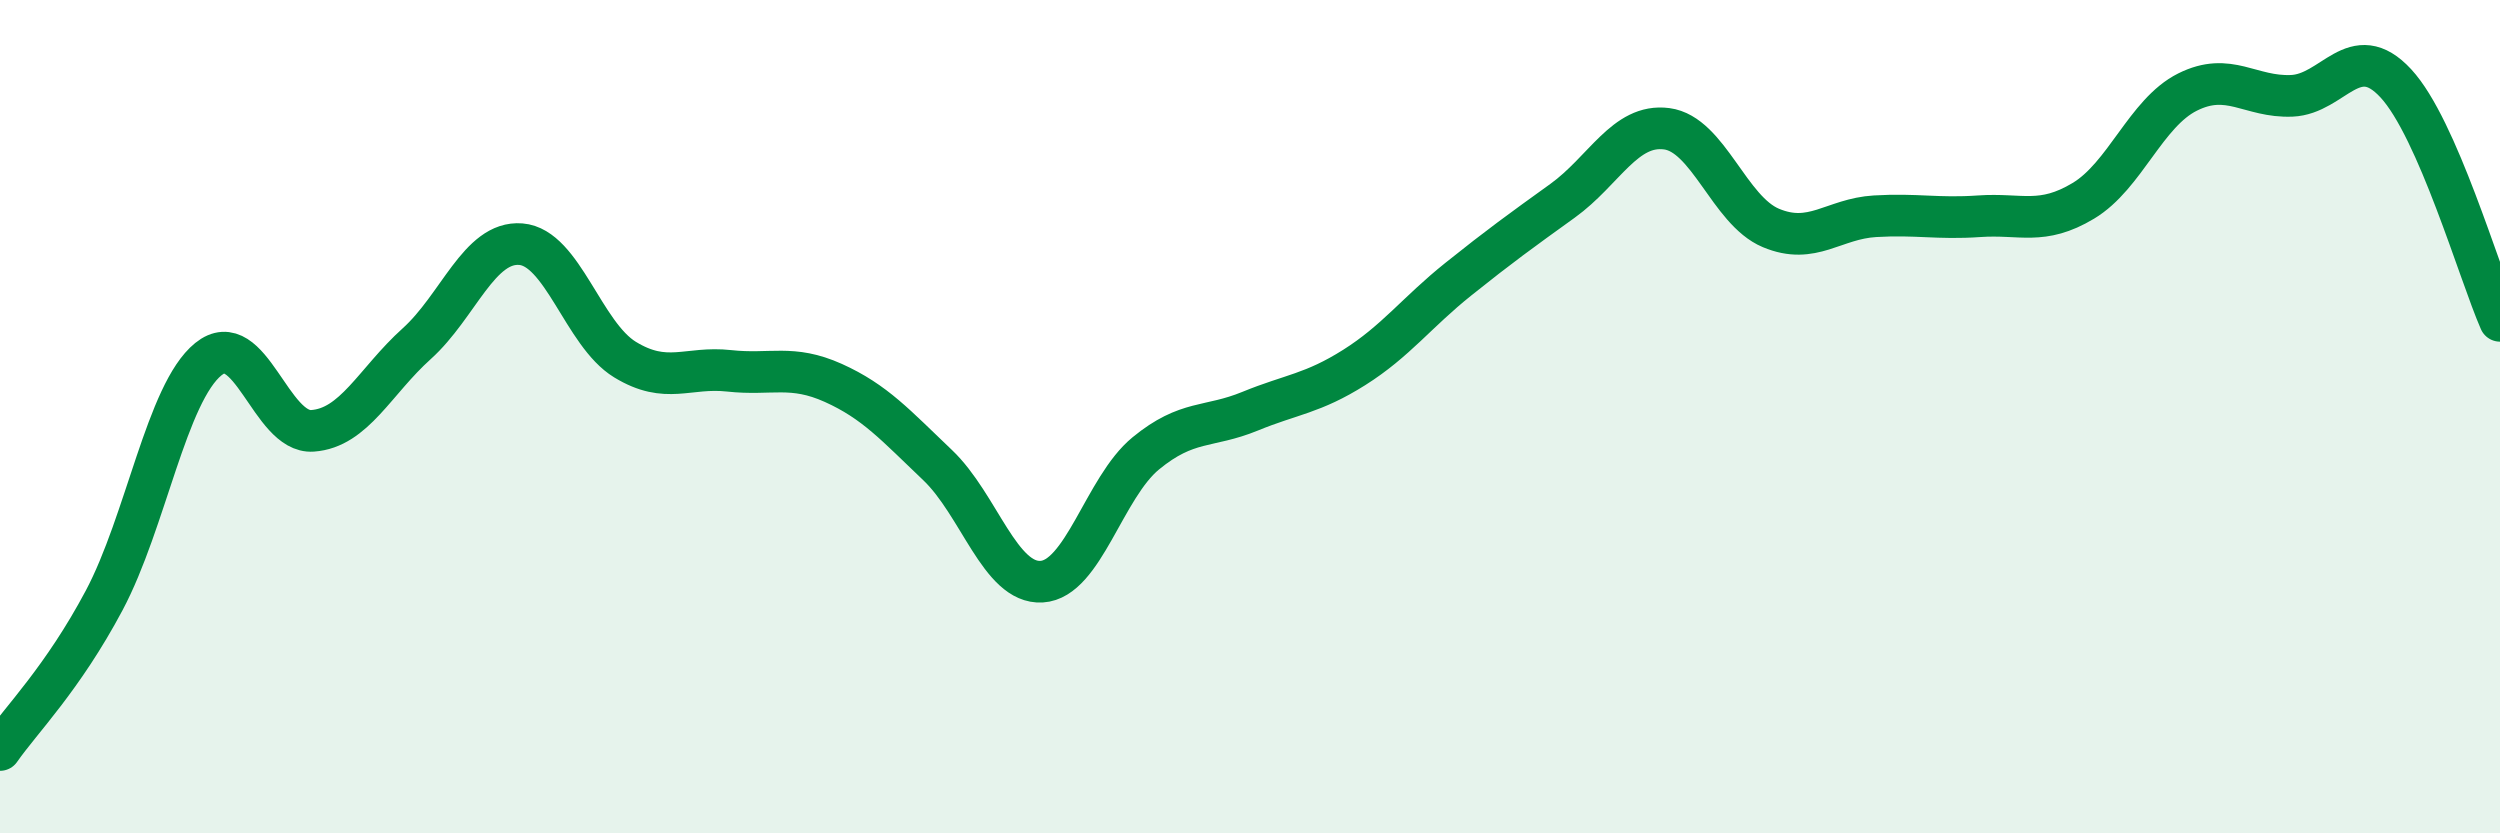 
    <svg width="60" height="20" viewBox="0 0 60 20" xmlns="http://www.w3.org/2000/svg">
      <path
        d="M 0,18 C 0.5,17.28 1.5,16.29 2.5,14.41 C 3.5,12.53 4,9.43 5,8.62 C 6,7.81 6.5,10.41 7.5,10.34 C 8.5,10.27 9,9.15 10,8.25 C 11,7.35 11.5,5.78 12.5,5.86 C 13.5,5.94 14,8.02 15,8.63 C 16,9.24 16.5,8.79 17.5,8.9 C 18.5,9.01 19,8.74 20,9.19 C 21,9.64 21.5,10.21 22.5,11.16 C 23.5,12.11 24,14.02 25,13.96 C 26,13.9 26.5,11.7 27.5,10.88 C 28.5,10.06 29,10.28 30,9.87 C 31,9.46 31.5,9.45 32.5,8.82 C 33.5,8.19 34,7.5 35,6.7 C 36,5.9 36.5,5.54 37.5,4.82 C 38.5,4.1 39,2.96 40,3.09 C 41,3.22 41.5,5.05 42.5,5.47 C 43.5,5.89 44,5.25 45,5.19 C 46,5.13 46.5,5.26 47.5,5.19 C 48.5,5.12 49,5.42 50,4.82 C 51,4.22 51.5,2.71 52.5,2.21 C 53.5,1.71 54,2.34 55,2.3 C 56,2.26 56.5,0.92 57.5,2 C 58.5,3.08 59.5,6.56 60,7.7L60 20L0 20Z"
        fill="#008740"
        opacity="0.1"
        stroke-linecap="round"
        stroke-linejoin="round"
      />
      <path
        d="M 0,18 C 0.5,17.28 1.5,16.29 2.5,14.41 C 3.5,12.53 4,9.43 5,8.62 C 6,7.81 6.5,10.41 7.5,10.34 C 8.5,10.27 9,9.15 10,8.25 C 11,7.35 11.5,5.78 12.5,5.86 C 13.5,5.94 14,8.02 15,8.63 C 16,9.24 16.5,8.79 17.5,8.9 C 18.5,9.01 19,8.74 20,9.19 C 21,9.64 21.5,10.21 22.5,11.16 C 23.5,12.11 24,14.02 25,13.96 C 26,13.9 26.5,11.7 27.5,10.88 C 28.5,10.06 29,10.28 30,9.87 C 31,9.46 31.5,9.45 32.5,8.82 C 33.5,8.19 34,7.5 35,6.7 C 36,5.9 36.5,5.54 37.5,4.82 C 38.5,4.1 39,2.96 40,3.09 C 41,3.22 41.5,5.05 42.5,5.47 C 43.5,5.89 44,5.25 45,5.19 C 46,5.13 46.5,5.26 47.5,5.19 C 48.5,5.12 49,5.42 50,4.82 C 51,4.22 51.5,2.71 52.5,2.21 C 53.5,1.71 54,2.34 55,2.3 C 56,2.26 56.5,0.92 57.5,2 C 58.5,3.08 59.5,6.56 60,7.7"
        stroke="#008740"
        stroke-width="1"
        fill="none"
        stroke-linecap="round"
        stroke-linejoin="round"
      />
    </svg>
  